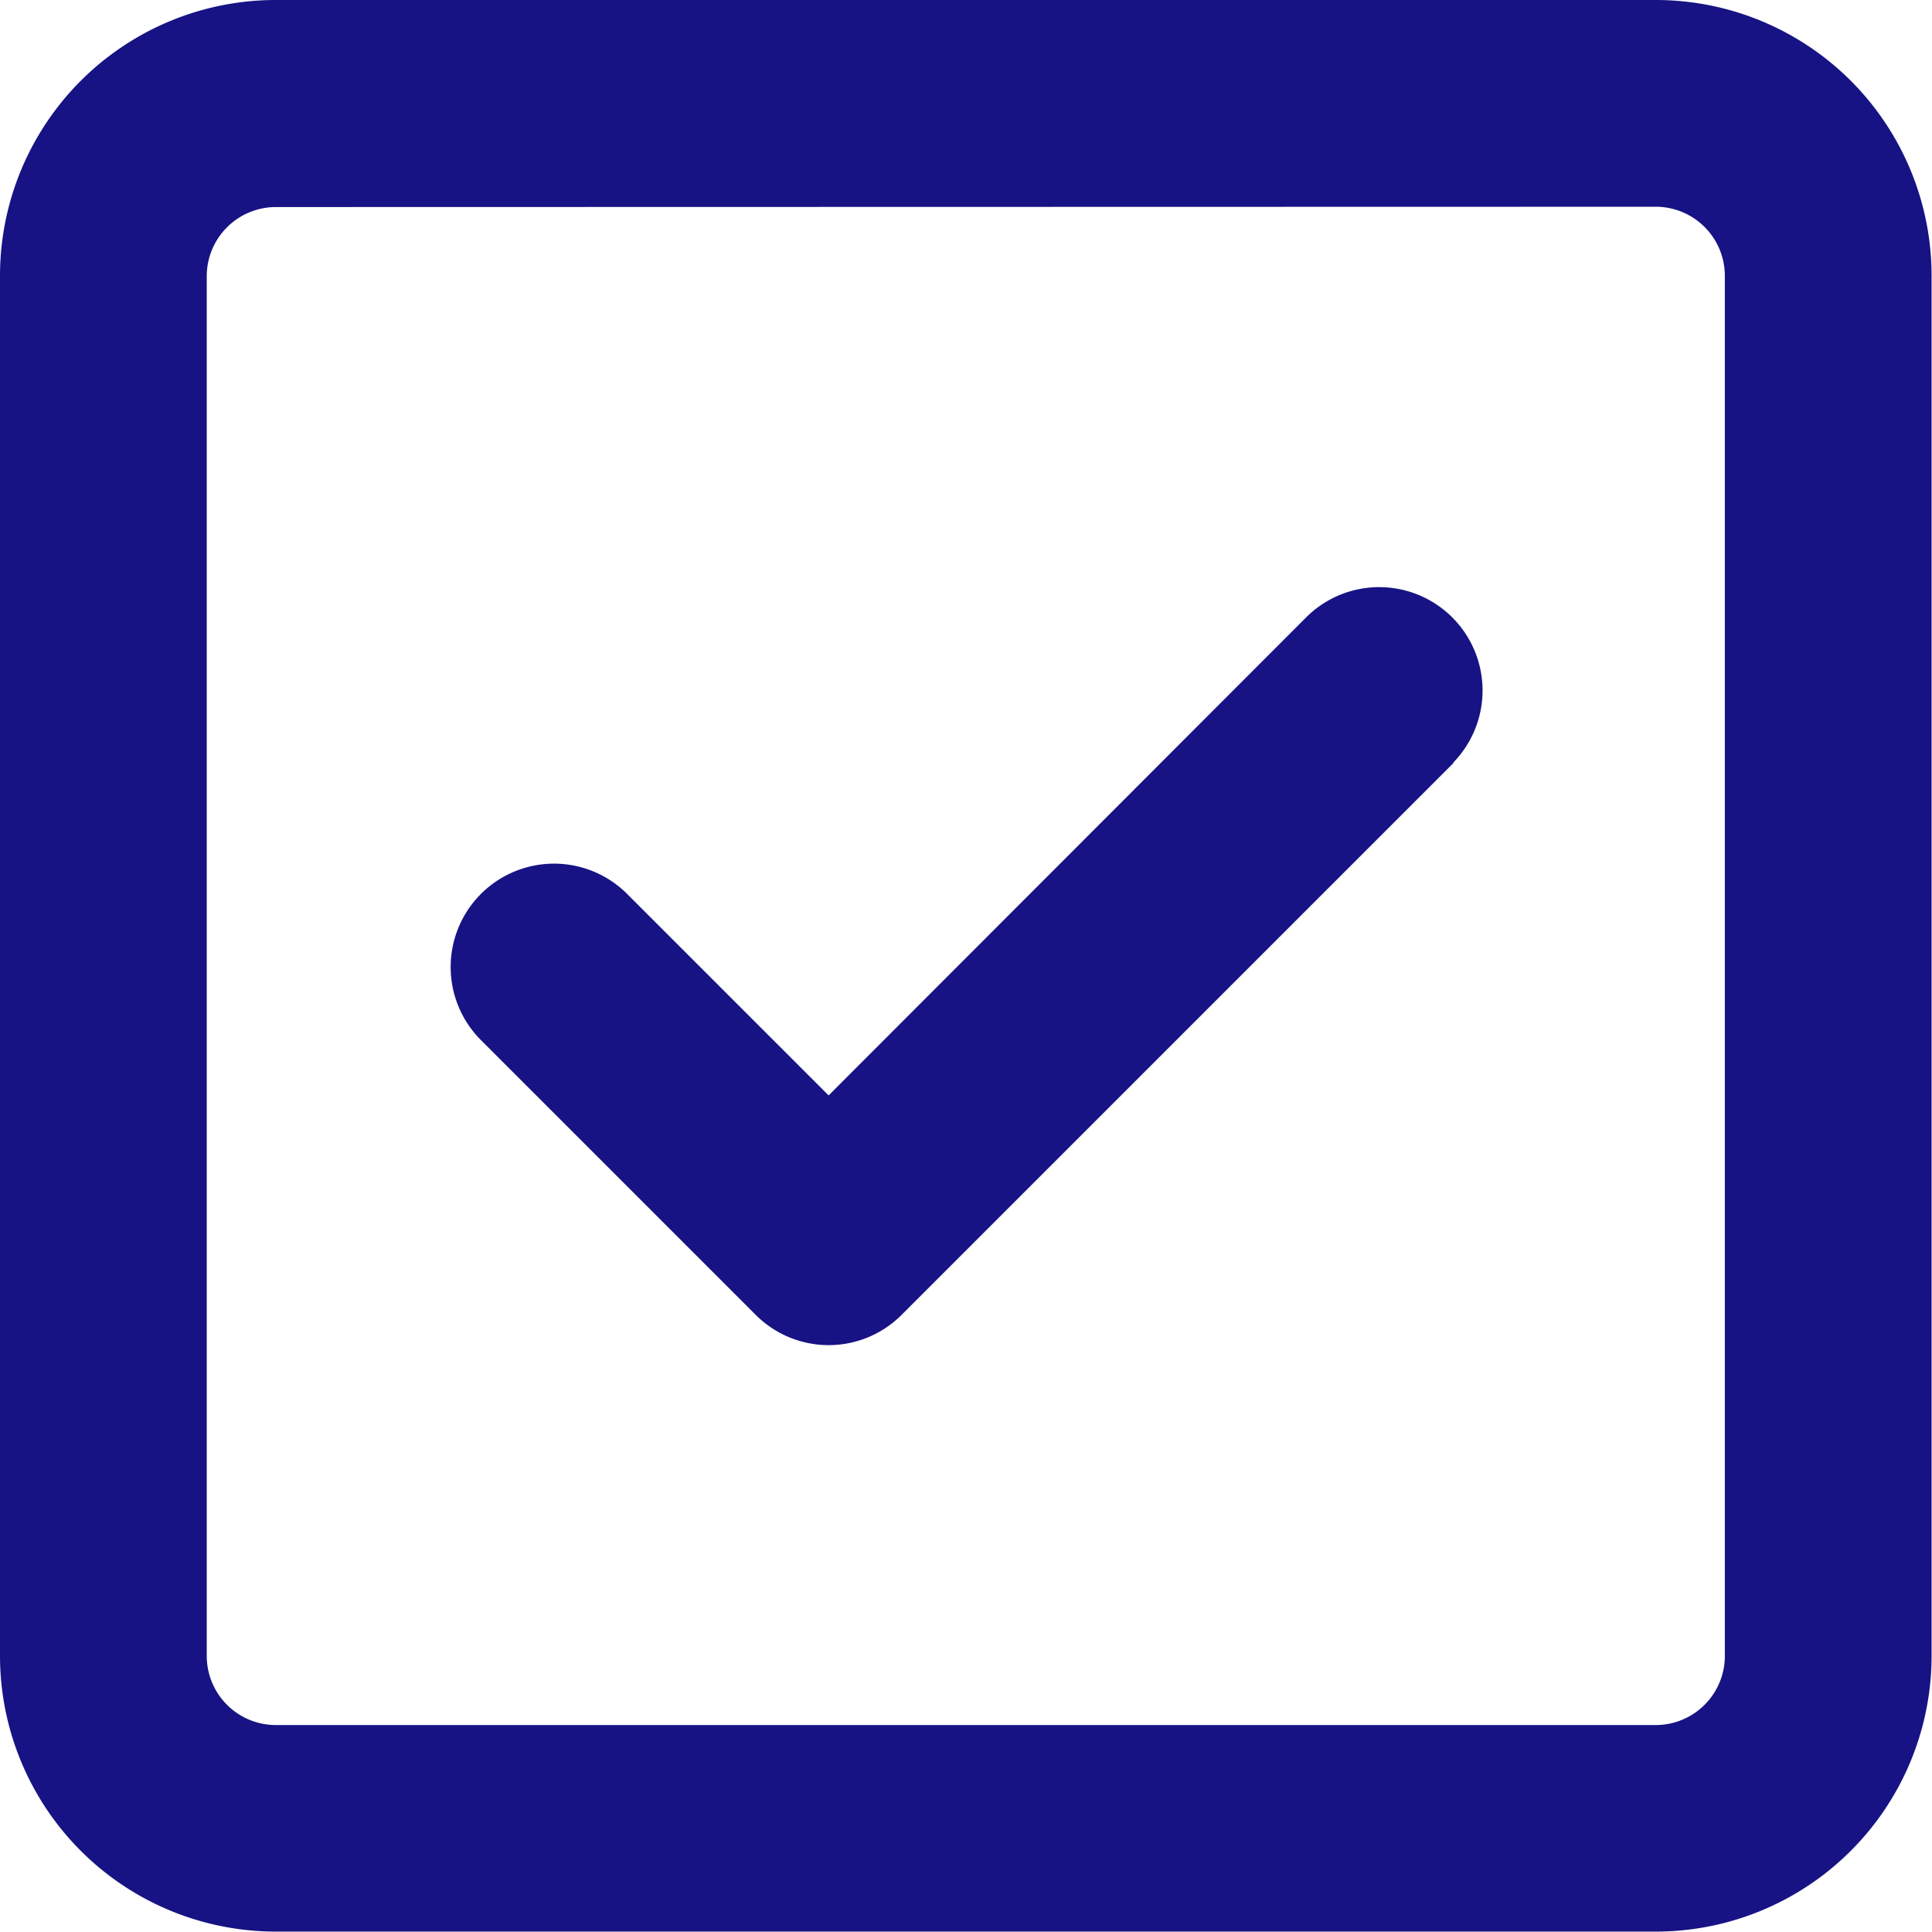 <svg xmlns="http://www.w3.org/2000/svg" width="18.914" height="18.914" viewBox="0 0 18.914 18.914">
  <path id="square-check-regular" d="M2.7,34.027a.677.677,0,0,0-.676.676v13.51a.677.677,0,0,0,.676.675h13.51a.677.677,0,0,0,.676-.675V34.7a.677.677,0,0,0-.676-.676ZM0,34.7A2.7,2.7,0,0,1,2.7,32h13.51a2.7,2.7,0,0,1,2.7,2.7v13.51a2.7,2.7,0,0,1-2.7,2.7H2.7a2.7,2.7,0,0,1-2.7-2.7Zm14.228,4.771-5.4,5.4a1.009,1.009,0,0,1-1.431,0l-2.7-2.7a1.012,1.012,0,0,1,1.431-1.431l1.984,1.984,4.686-4.691a1.012,1.012,0,0,1,1.431,1.431Z" transform="translate(0 -32)" fill="#171384"/>
</svg>
